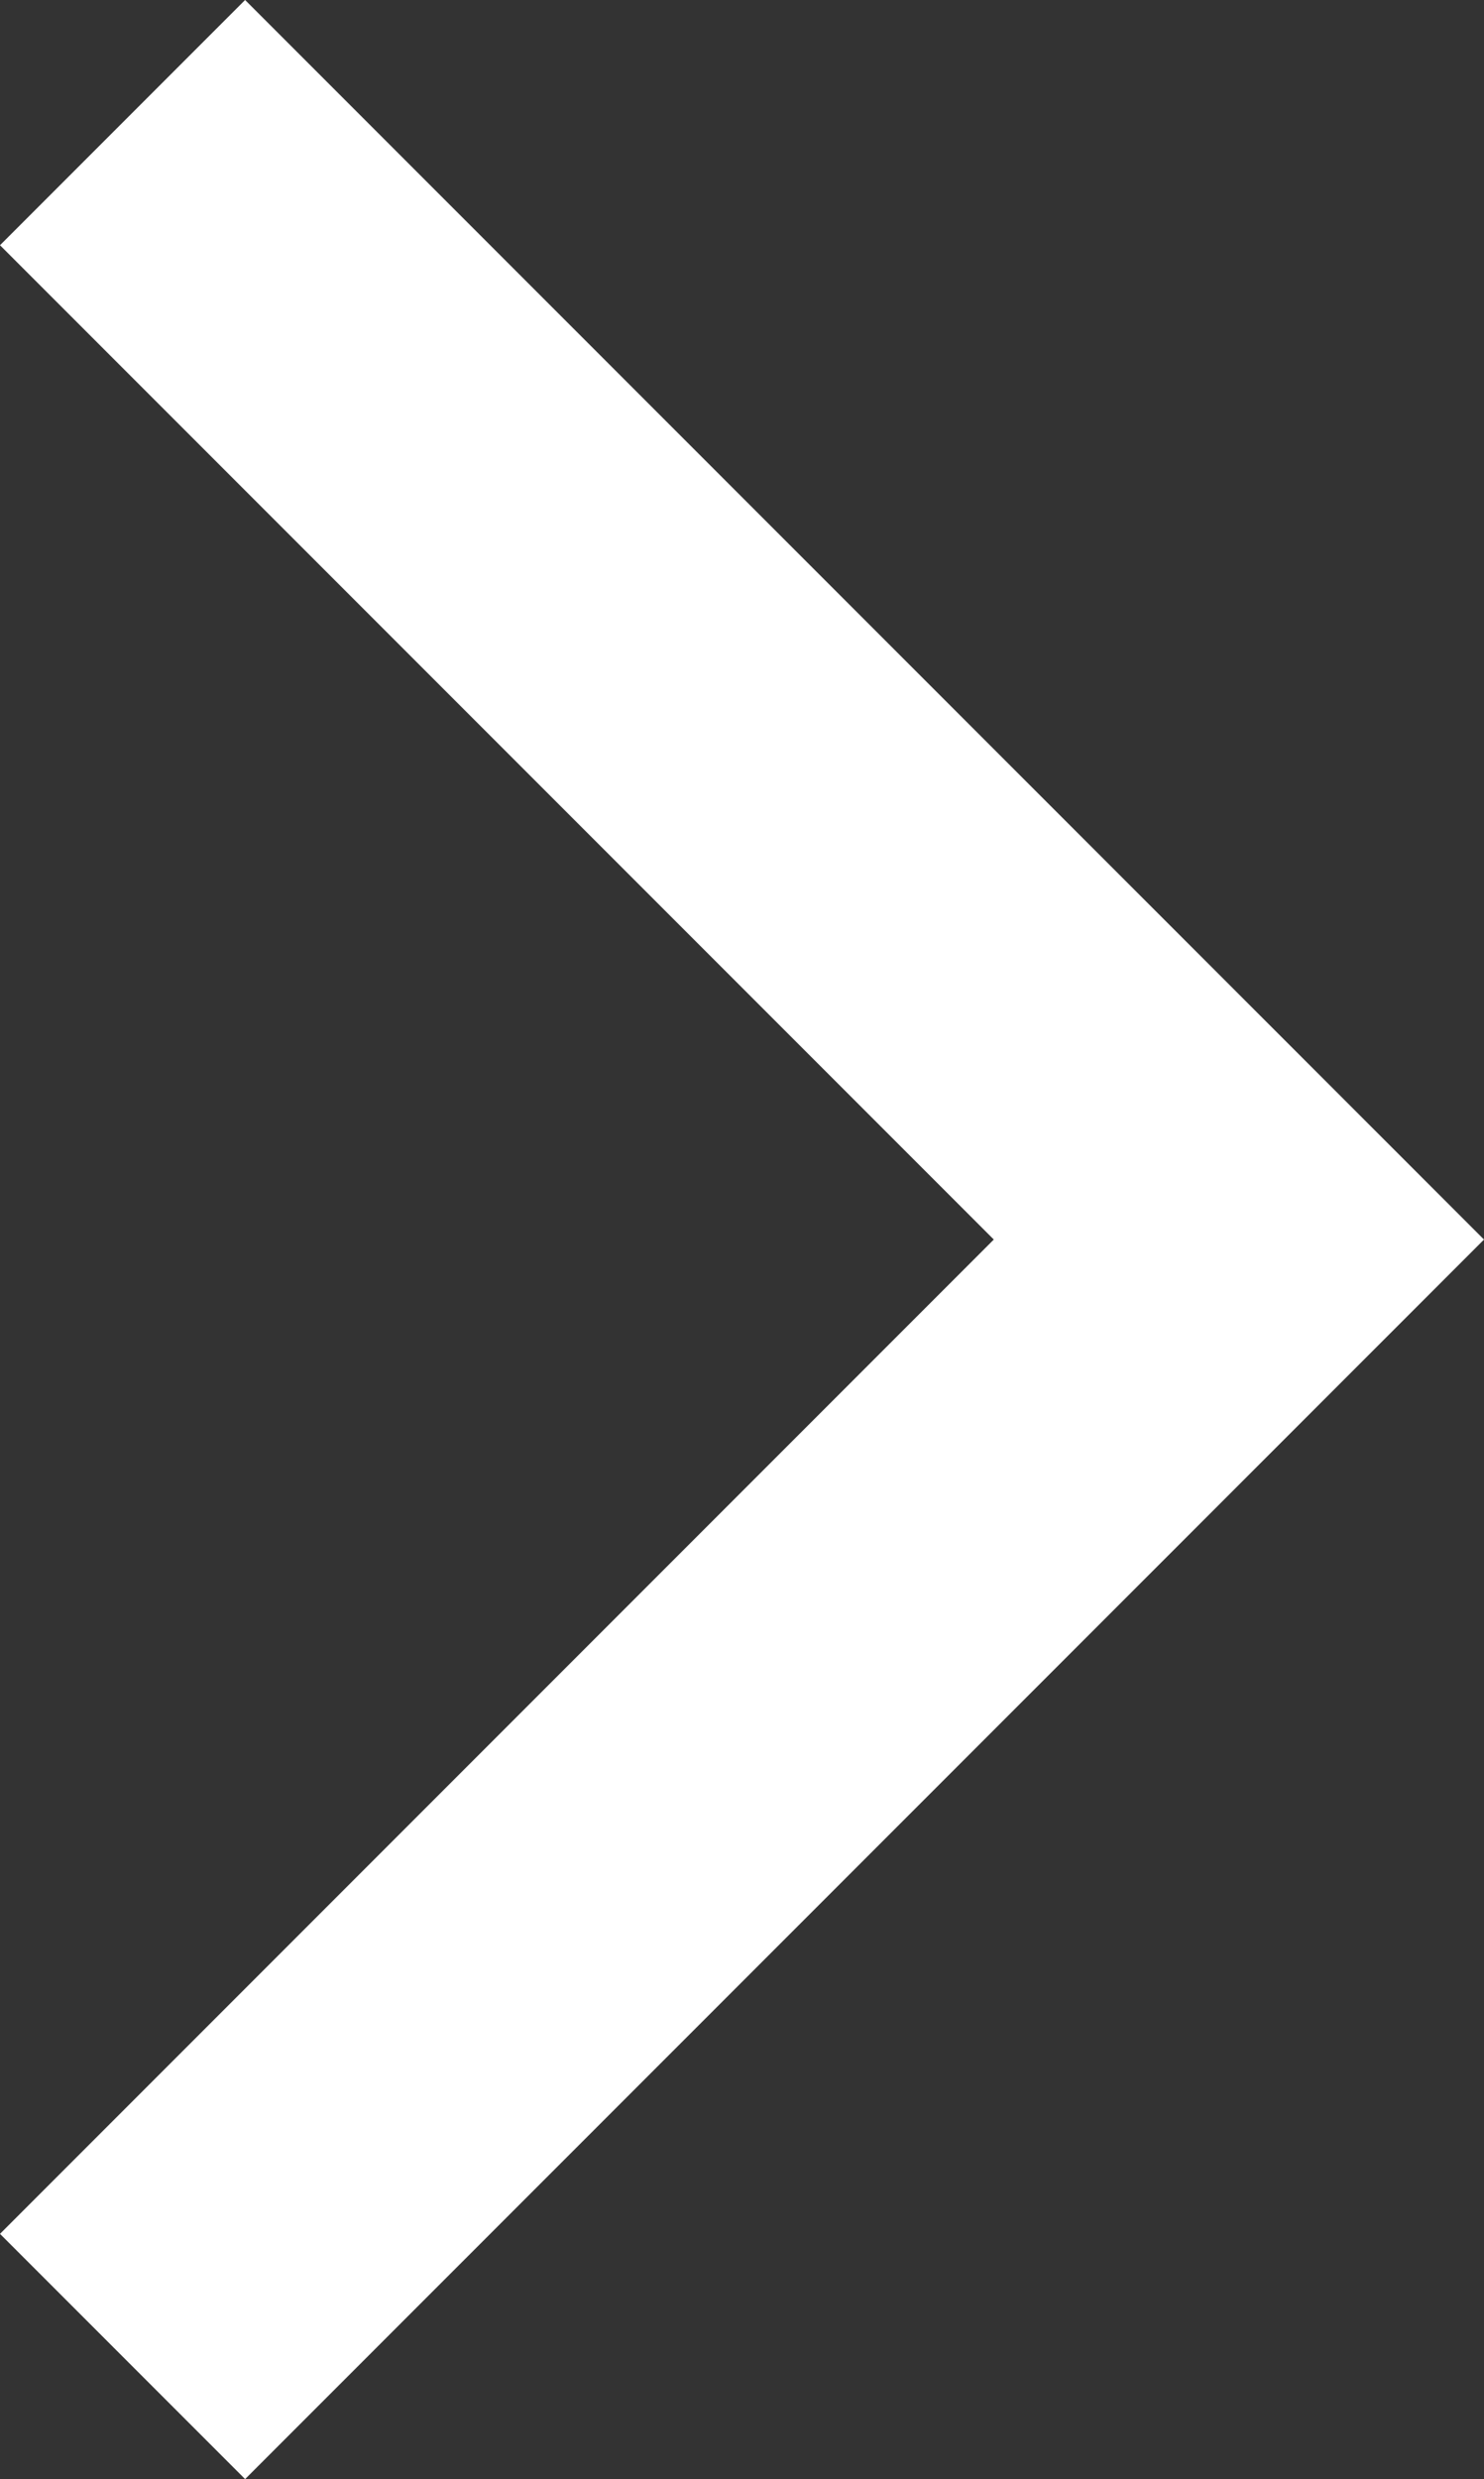 <?xml version="1.0" encoding="utf-8"?>
<!-- Generator: Adobe Illustrator 22.0.1, SVG Export Plug-In . SVG Version: 6.00 Build 0)  -->
<svg version="1.1" id="Ebene_1" xmlns="http://www.w3.org/2000/svg" xmlns:xlink="http://www.w3.org/1999/xlink" x="0px" y="0px"
	 viewBox="0 0 89 148.6" style="enable-background:new 0 0 89 148.6;" xml:space="preserve">
<rect x="0" y="0" width="89" height="148.6" fill="#333333" stroke="none"/>
<polygon fill="#fff" points="14.7,148.6 0,133.9 59.6,74.3 0,14.7 14.7,0 89,74.3 "/>
</svg>
